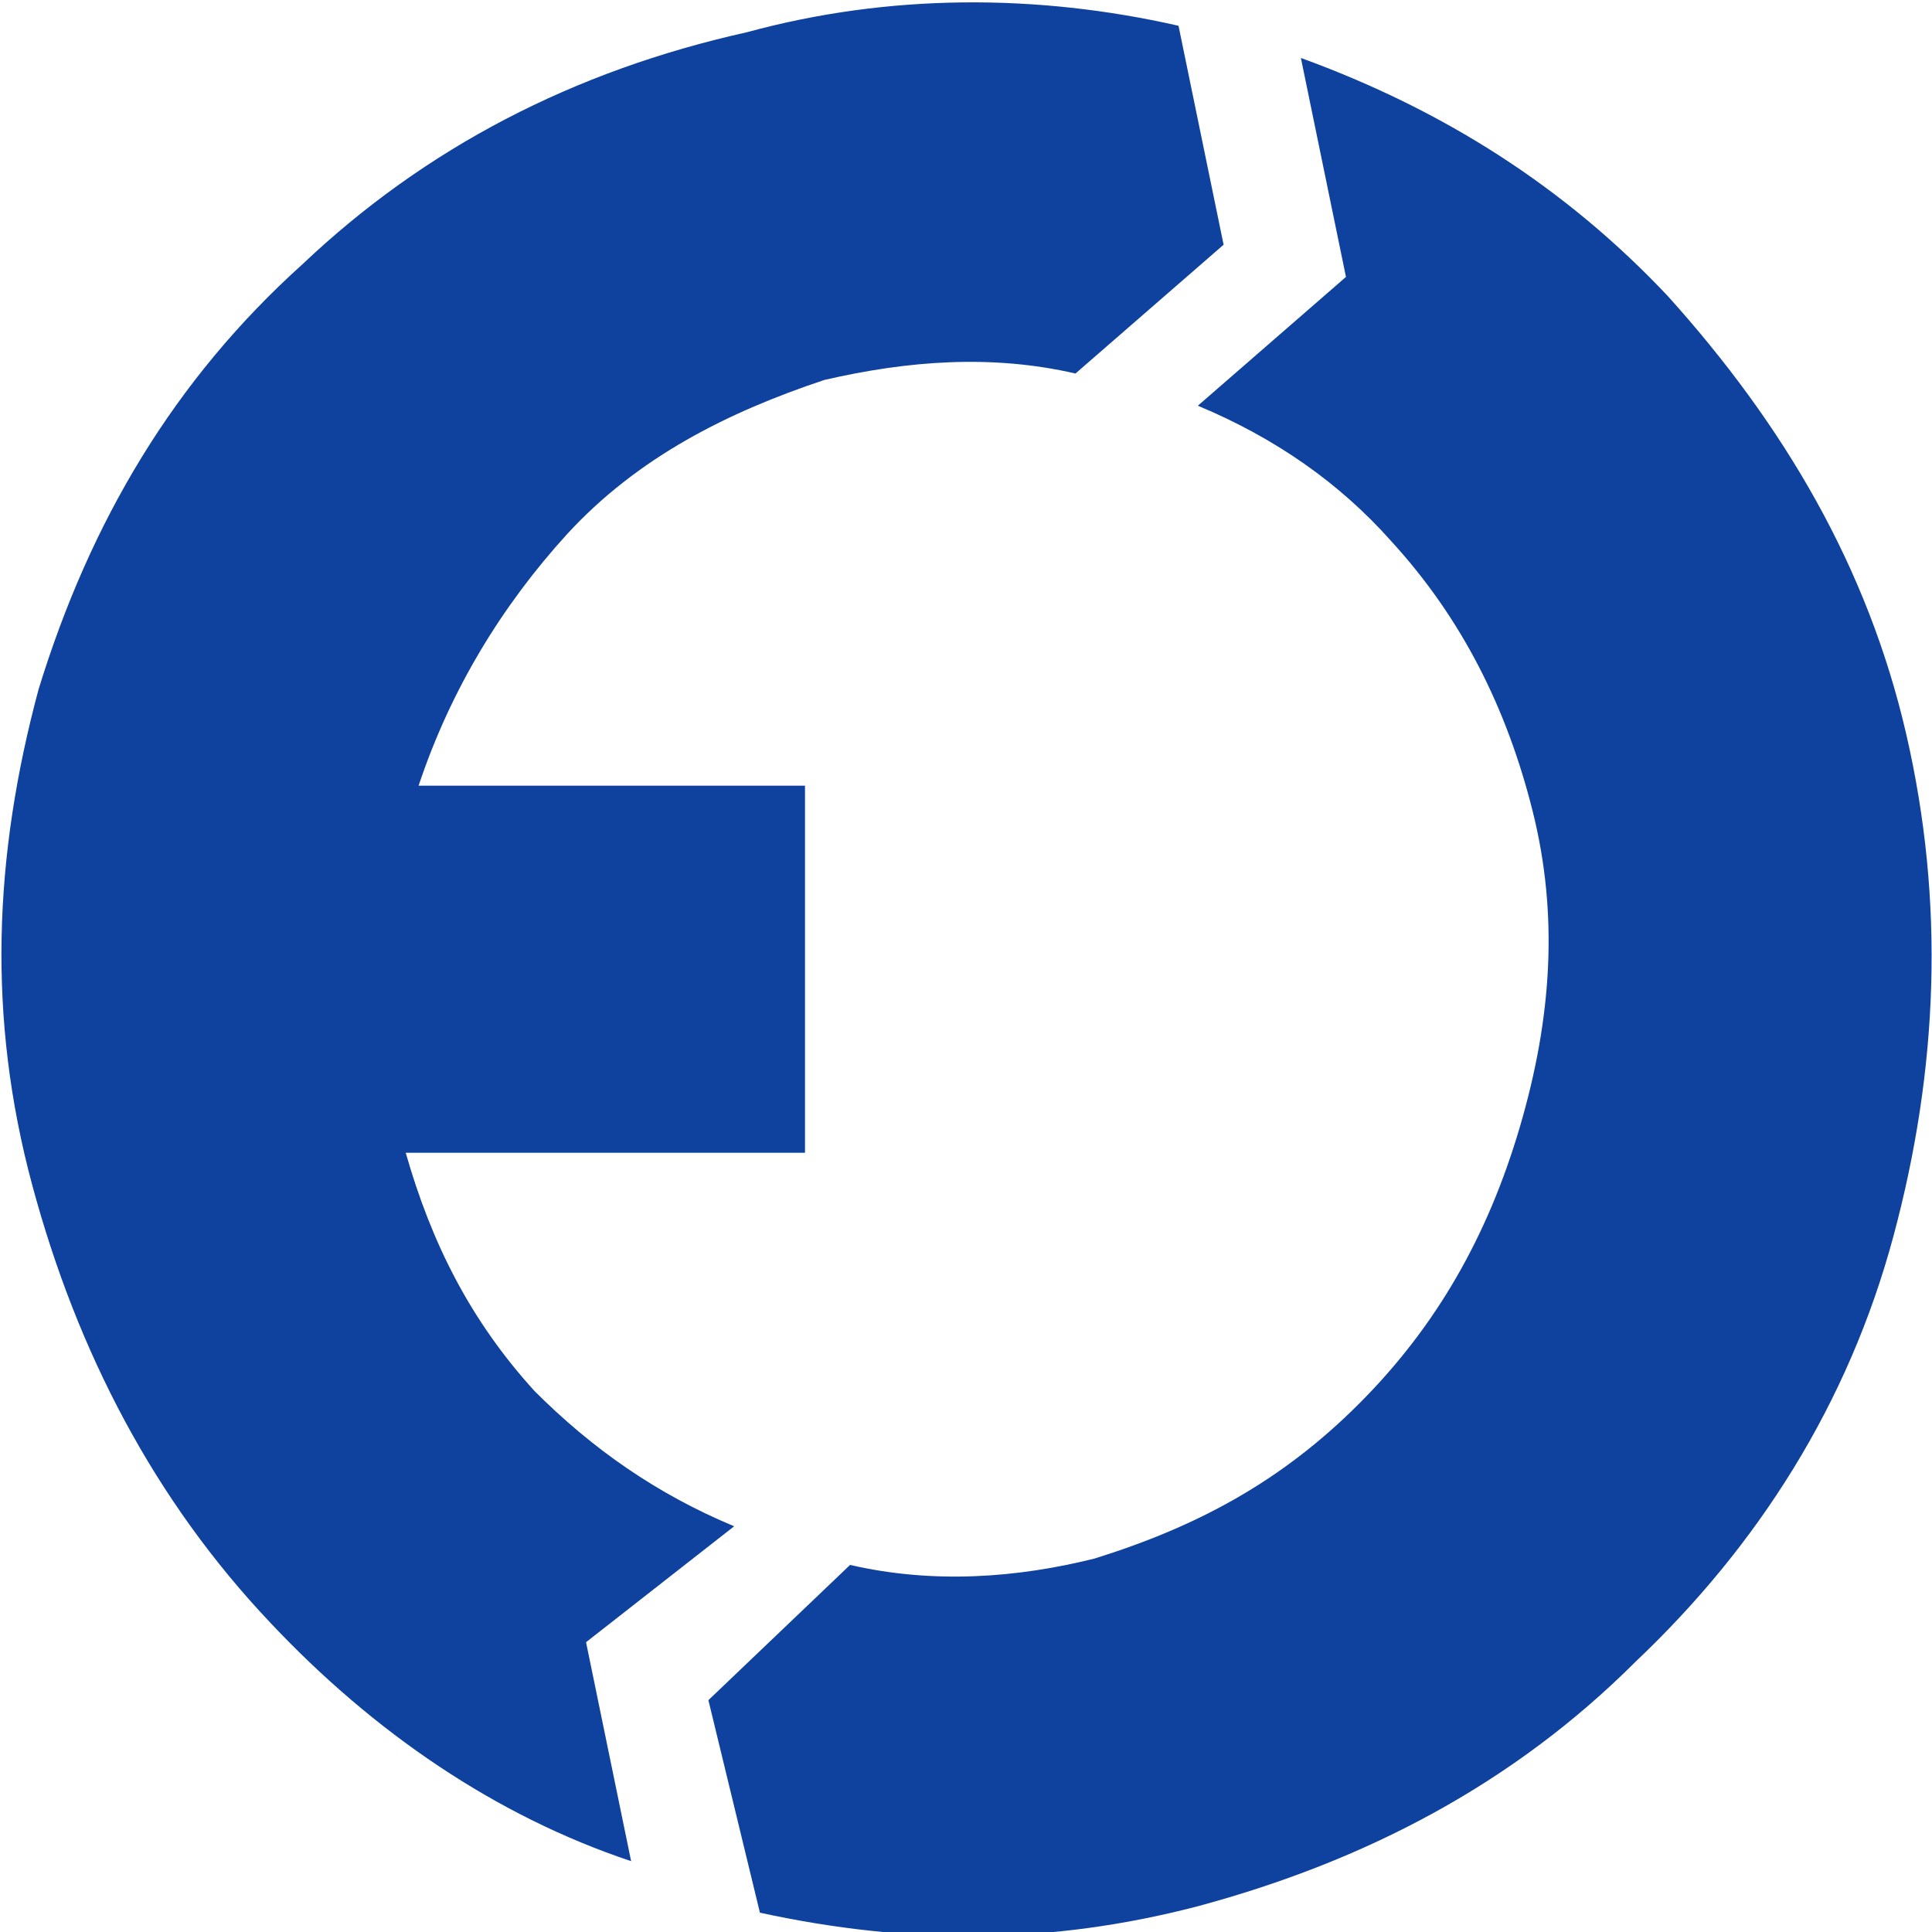 <svg width="30" height="30" xmlns="http://www.w3.org/2000/svg">
 <g>
  <title>Layer 1</title>
  <g id="svg_1">
   <g id="svg_2">
    <path fill="#0f429f" d="m11.4,23.7c-1.2,-0.5 -2.2,-1.2 -3.1,-2.1c-1,-1.1 -1.6,-2.3 -2,-3.7l6.2,0l0,-2.9l0,-2.8l-6,0c0.5,-1.5 1.3,-2.8 2.3,-3.9c1.1,-1.2 2.5,-1.9 4,-2.4c1.3,-0.3 2.6,-0.4 3.9,-0.1l2.3,-2l-0.7,-3.4c-2.2,-0.5 -4.5,-0.5 -6.7,0.1c-2.7,0.6 -5,1.8 -6.9,3.6c-2,1.8 -3.3,4 -4.1,6.6c-0.7,2.6 -0.8,5.1 -0.1,7.7c0.7,2.6 1.9,4.9 3.7,6.8c1.6,1.7 3.5,3 5.6,3.7l-0.7,-3.4l2.3,-1.8z" id="svg_3"/>
   </g>
   <g id="svg_4">
    <path fill="#0f429f" d="m29.6,11.4c-0.6,-2.6 -1.9,-4.8 -3.7,-6.8c-1.6,-1.7 -3.5,-2.9 -5.7,-3.7l0.7,3.4l-2.3,2c1.2,0.5 2.2,1.2 3,2.1c1.1,1.2 1.8,2.6 2.2,4.2c0.4,1.6 0.3,3.2 -0.2,4.9c-0.5,1.7 -1.3,3.1 -2.5,4.3c-1.2,1.2 -2.5,1.9 -4.1,2.4c-1.2,0.3 -2.5,0.4 -3.8,0.1l-2.2,2.1l0.8,3.3c2.3,0.5 4.5,0.5 6.8,-0.1c2.6,-0.7 4.9,-1.9 6.8,-3.8c1.9,-1.8 3.3,-4 4,-6.6c0.7,-2.6 0.8,-5.2 0.2,-7.8z" id="svg_5"/>
   </g>
  </g>
 </g>

</svg>